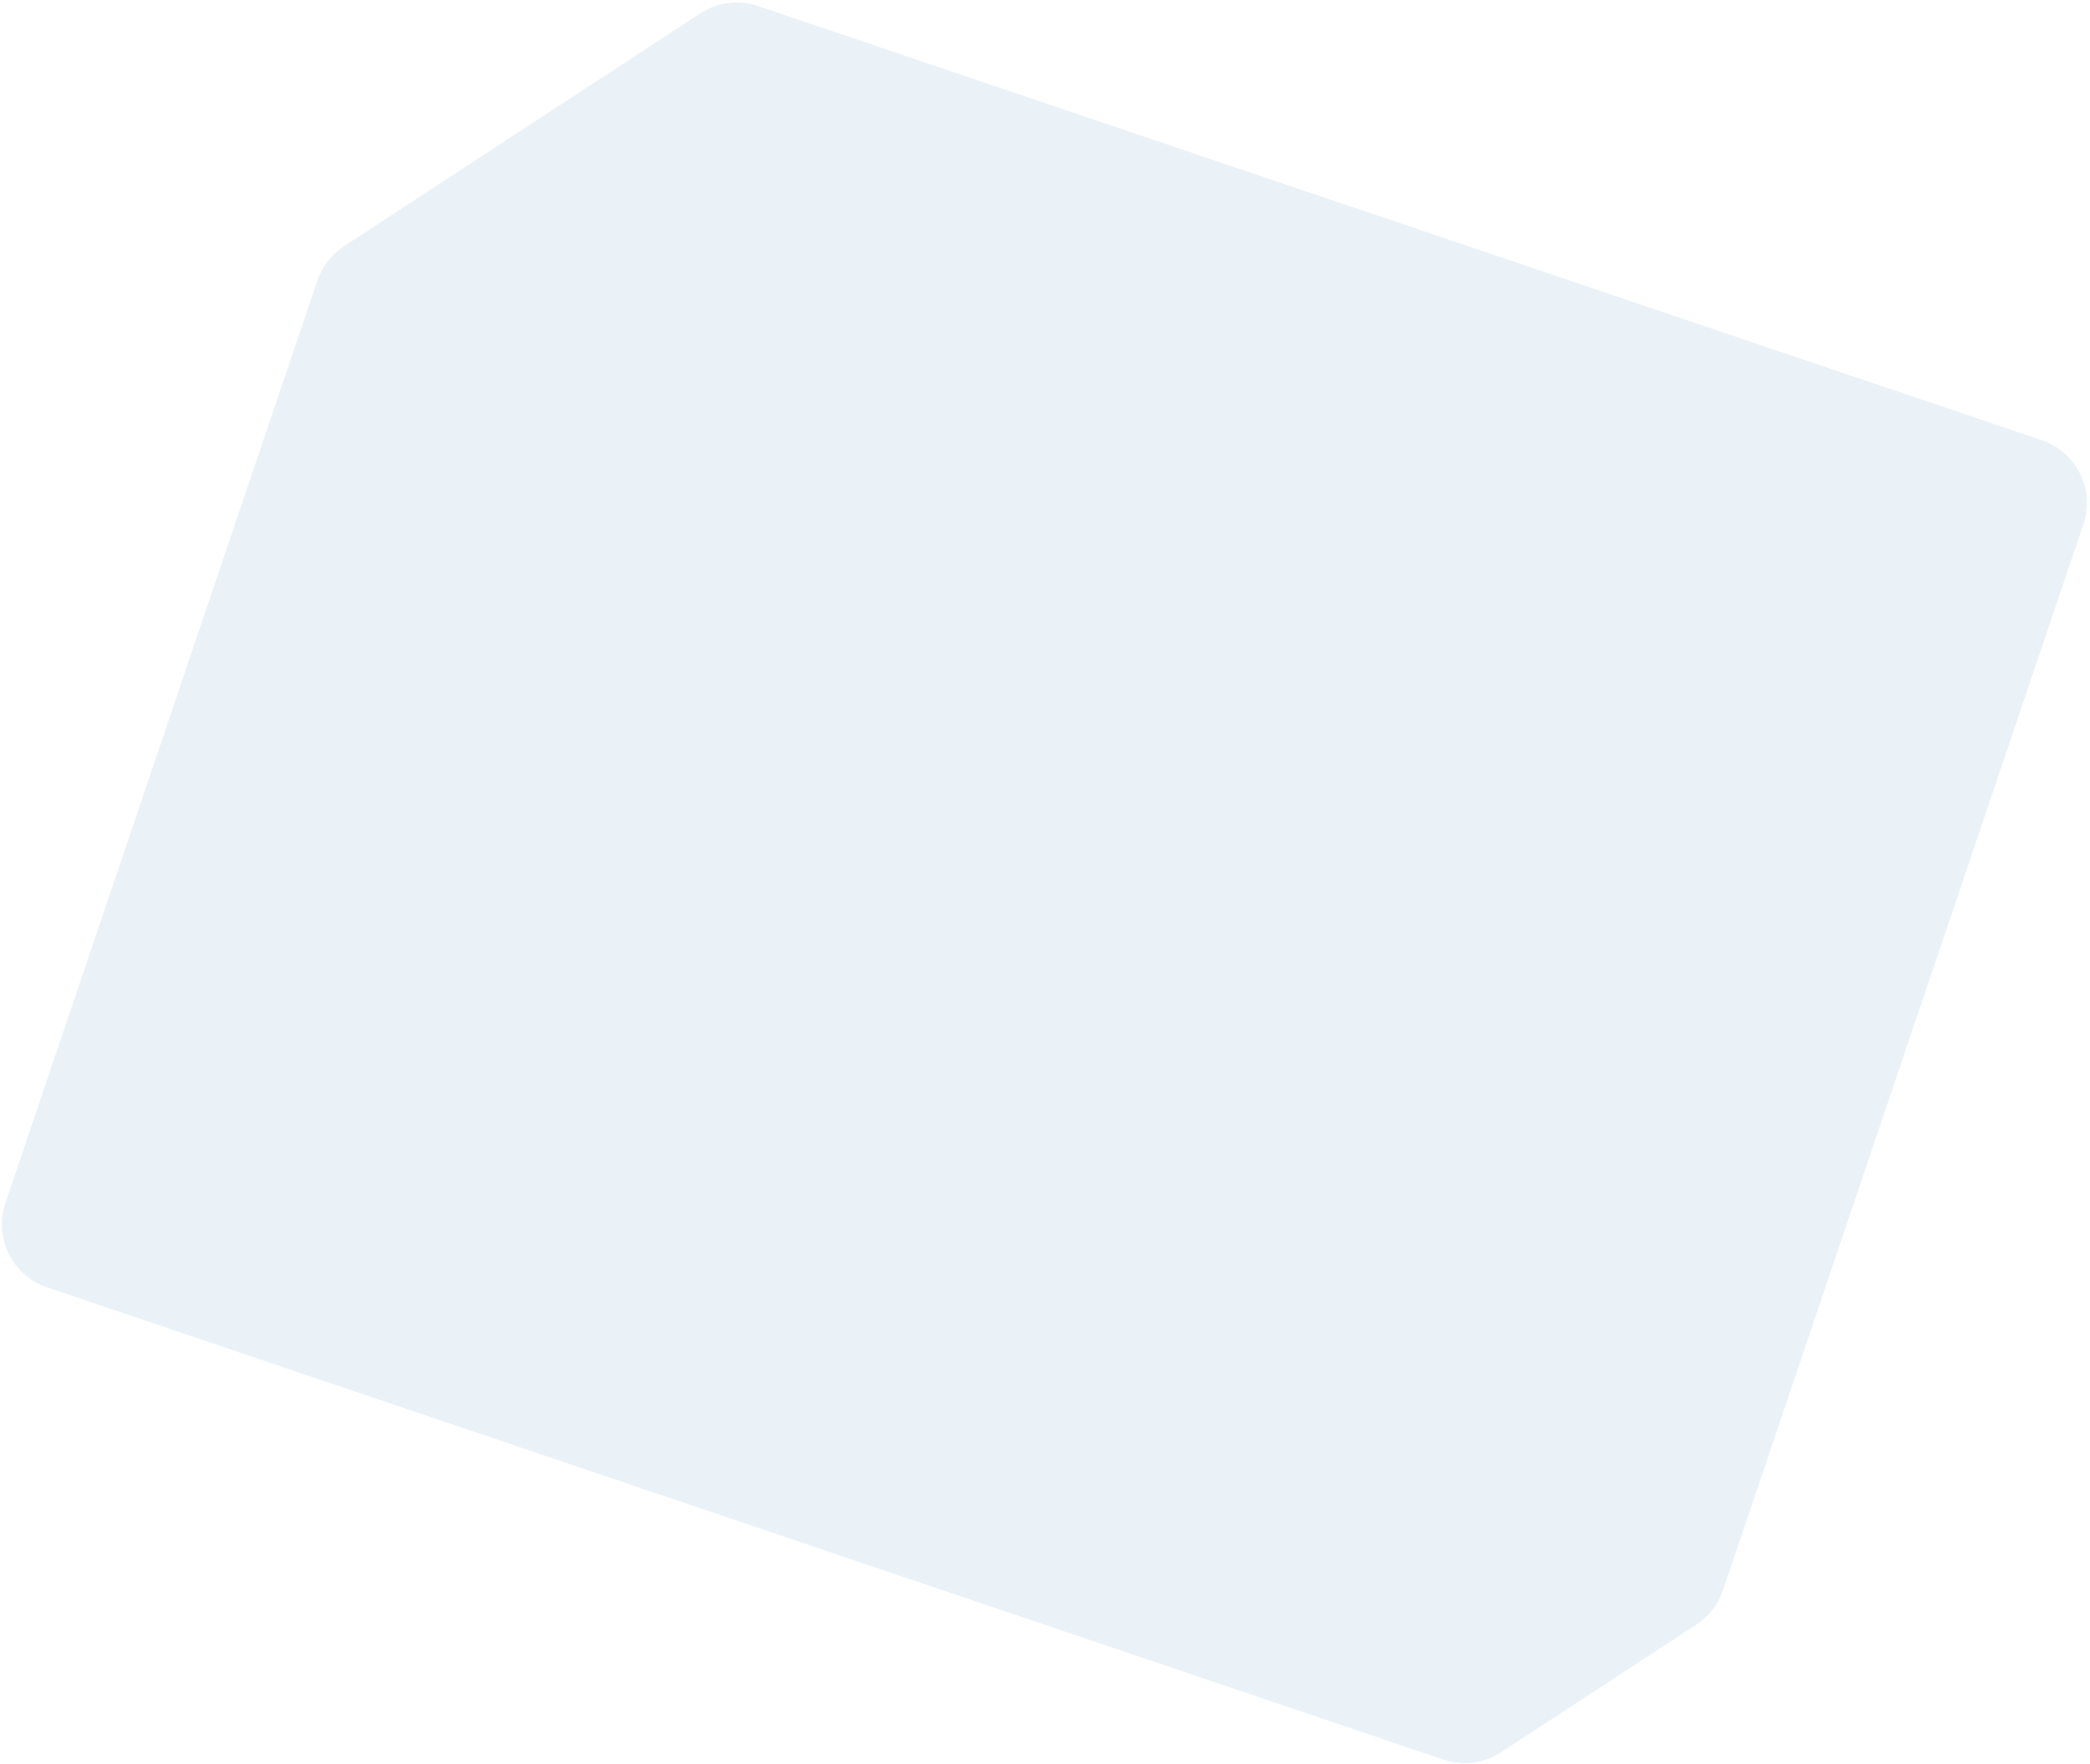 <?xml version="1.0" encoding="UTF-8"?> <svg xmlns="http://www.w3.org/2000/svg" width="525" height="443" viewBox="0 0 525 443" fill="none"><g filter="url(#filter0_b_239_3122)"><path d="M523.349 131.701C526.298 122.981 521.62 113.522 512.9 110.573L190.381 1.506C185.536 -0.133 180.206 0.544 175.925 3.342L86.392 61.845C83.266 63.888 80.916 66.921 79.72 70.458L1.34 302.234C-1.609 310.954 3.069 320.413 11.789 323.362L362.59 441.994C367.435 443.632 372.764 442.955 377.046 440.157L426.123 408.089C429.249 406.047 431.598 403.013 432.795 399.476L523.349 131.701Z" fill="#2F7FB1" fill-opacity="0.1"></path></g><defs><filter id="filter0_b_239_3122" x="-32.876" y="-32.706" width="590.442" height="508.911" filterUnits="userSpaceOnUse" color-interpolation-filters="sRGB"><feFlood flood-opacity="0" result="BackgroundImageFix"></feFlood><feGaussianBlur in="BackgroundImageFix" stdDeviation="16.667"></feGaussianBlur><feComposite in2="SourceAlpha" operator="in" result="effect1_backgroundBlur_239_3122"></feComposite><feBlend mode="normal" in="SourceGraphic" in2="effect1_backgroundBlur_239_3122" result="shape"></feBlend></filter></defs></svg> 